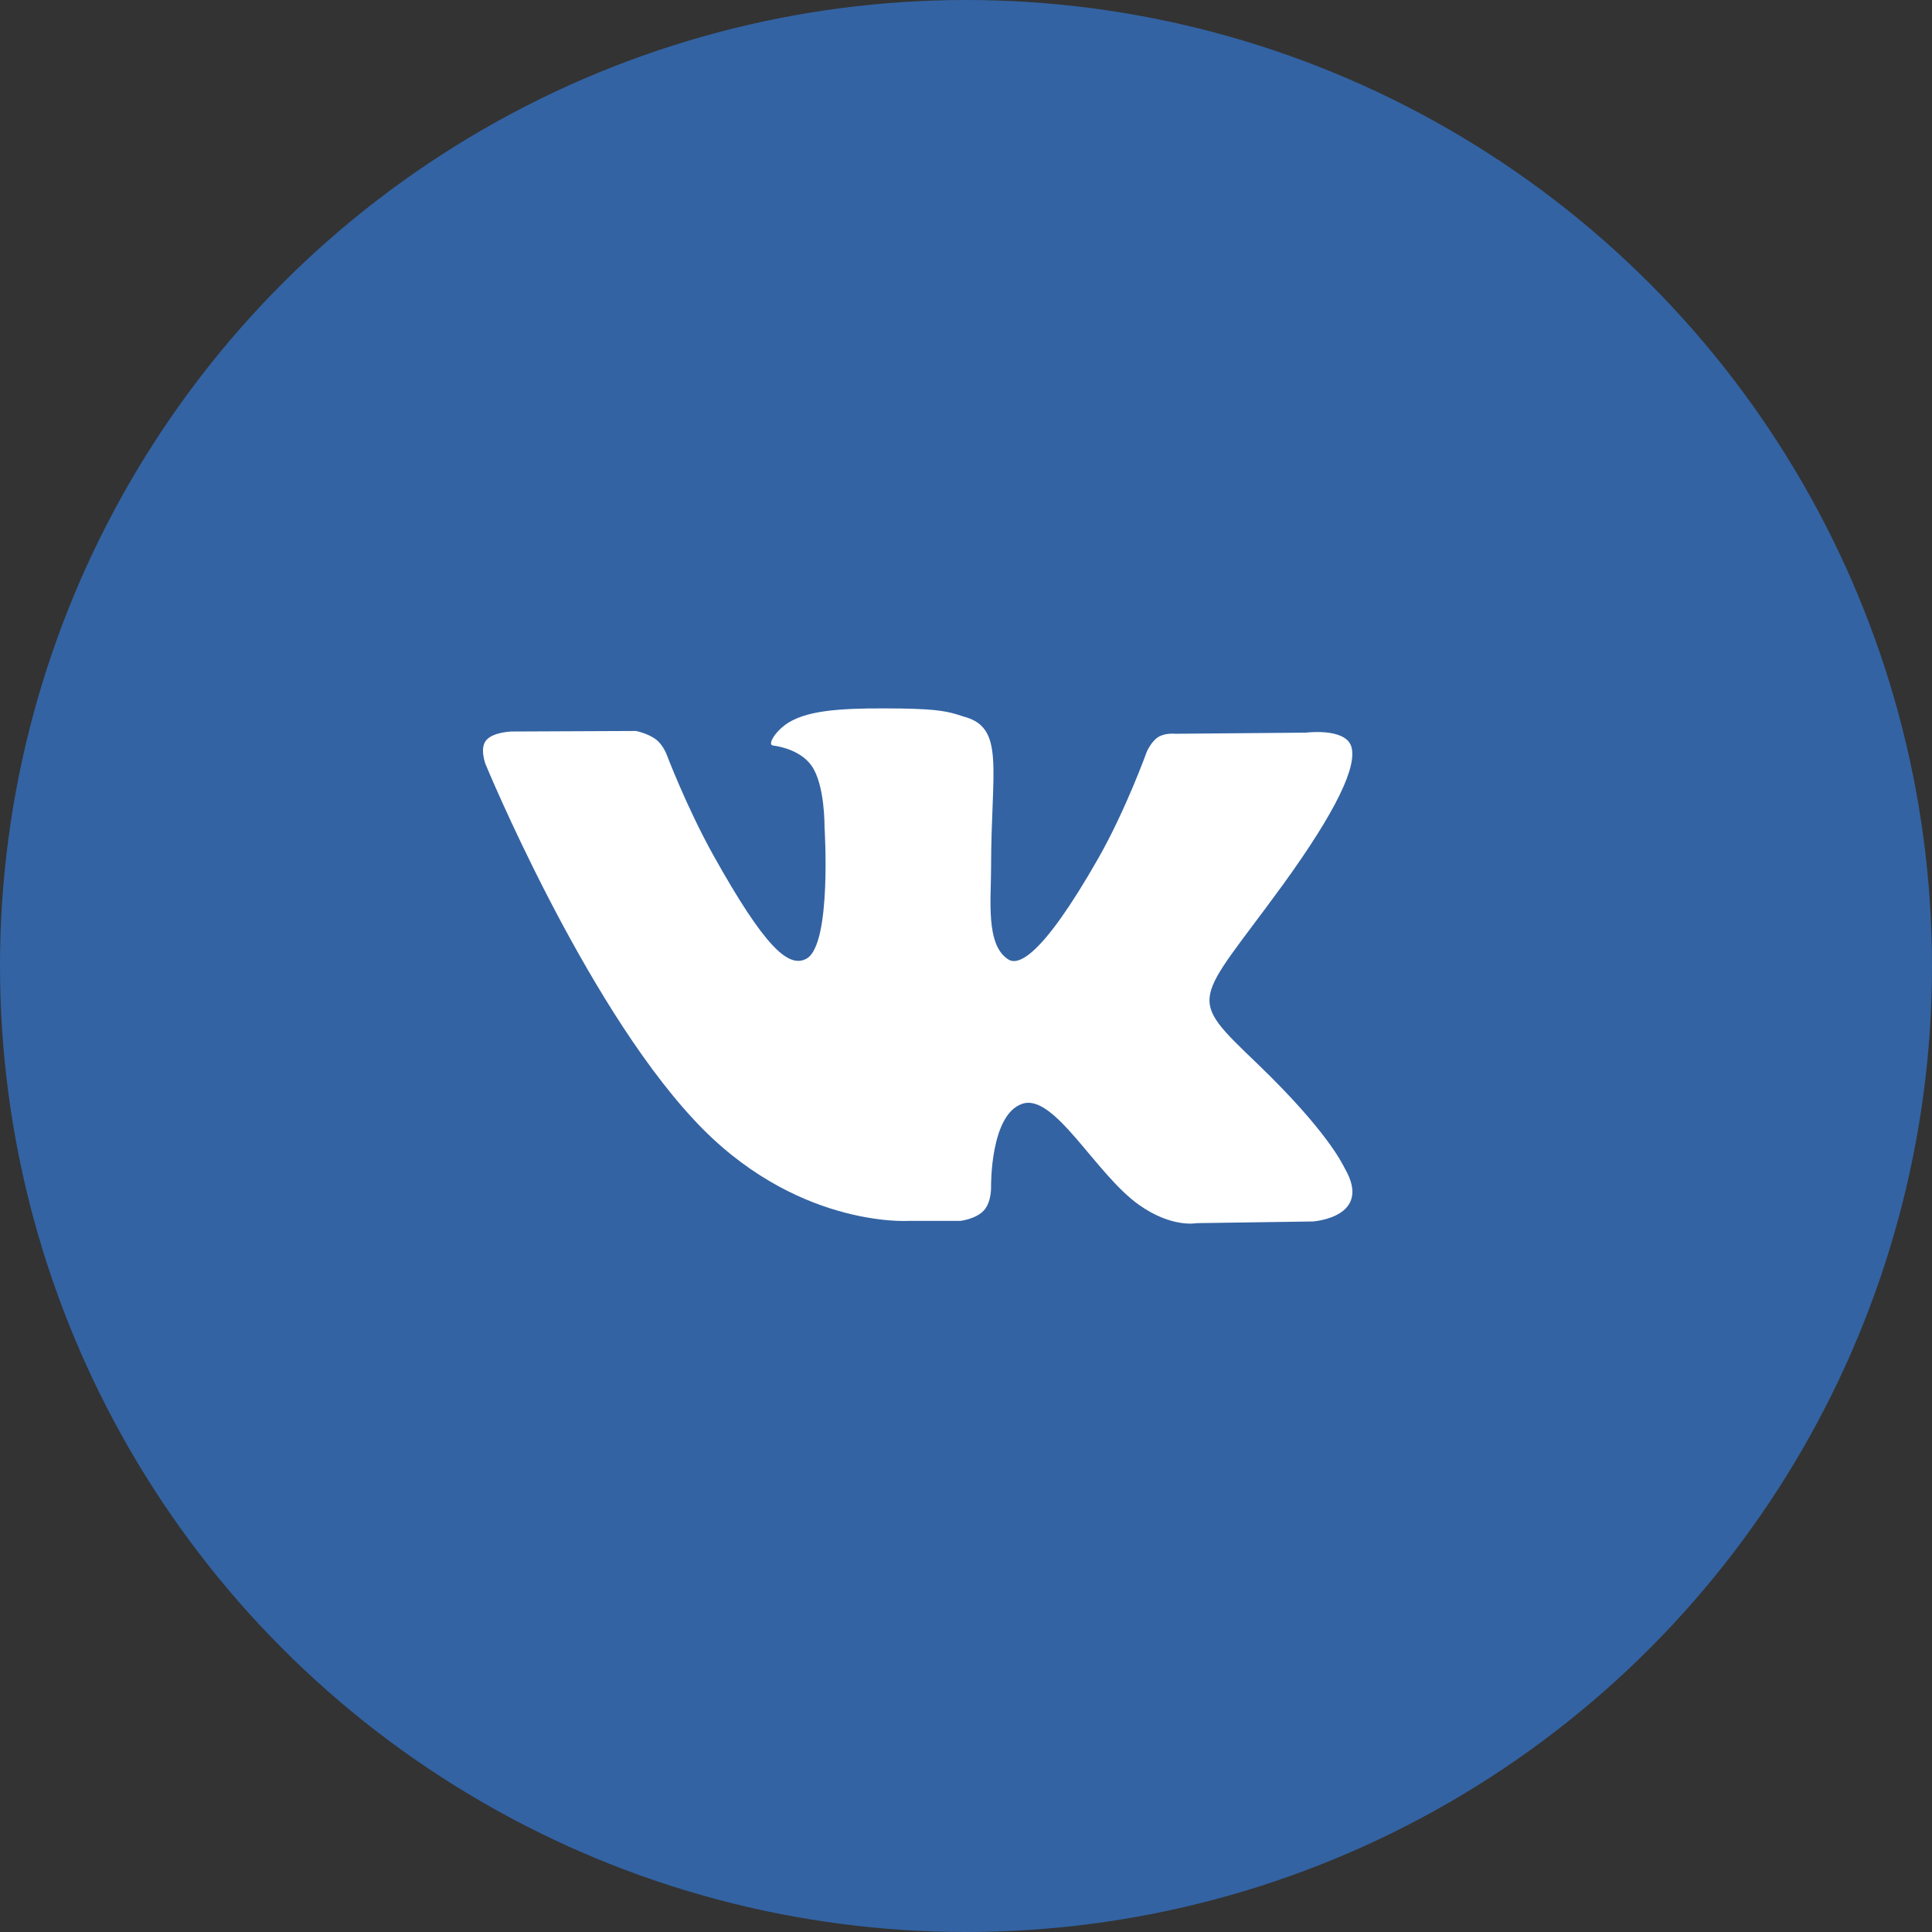<?xml version="1.0" encoding="UTF-8"?> <svg xmlns="http://www.w3.org/2000/svg" width="60" height="60" viewBox="0 0 60 60" fill="none"><rect x="0" y="0" width="60" height="60" fill="#333333" stroke="none"/> <circle cx="30" cy="30" r="30" fill="#3363A3"></circle> <path fill-rule="evenodd" clip-rule="evenodd" d="M28.209 37.916H29.821C29.821 37.916 30.308 37.864 30.56 37.586C30.795 37.324 30.779 36.854 30.779 36.854C30.779 36.854 30.745 34.609 31.752 34.278C32.743 33.947 34.019 36.454 35.363 37.411C36.387 38.143 37.16 37.986 37.16 37.986L40.77 37.934C40.77 37.934 42.651 37.812 41.761 36.28C41.694 36.158 41.24 35.148 39.074 33.059C36.807 30.883 37.109 31.231 39.846 27.471C41.509 25.173 42.164 23.78 41.962 23.171C41.761 22.596 40.552 22.753 40.552 22.753L36.488 22.788C36.488 22.788 36.186 22.753 35.967 22.892C35.749 23.032 35.615 23.345 35.615 23.345C35.615 23.345 34.977 25.121 34.12 26.635C32.307 29.821 31.584 29.995 31.299 29.786C30.61 29.334 30.779 27.941 30.779 26.949C30.779 23.867 31.232 22.579 29.905 22.248C29.452 22.091 29.116 22.022 27.991 22.004C26.547 21.987 25.321 22.004 24.616 22.37C24.145 22.596 23.793 23.136 24.011 23.153C24.28 23.188 24.884 23.328 25.203 23.78C25.623 24.372 25.606 25.678 25.606 25.678C25.606 25.678 25.841 29.316 25.052 29.769C24.498 30.082 23.759 29.438 22.147 26.548C21.324 25.068 20.703 23.432 20.703 23.432C20.703 23.432 20.585 23.119 20.367 22.962C20.115 22.77 19.746 22.701 19.746 22.701L15.883 22.718C15.883 22.718 15.296 22.736 15.094 22.997C14.893 23.241 15.077 23.728 15.077 23.728C15.077 23.728 18.1 31.057 21.526 34.748C24.649 38.143 28.209 37.916 28.209 37.916V37.916V37.916Z" fill="white"></path> </svg> 